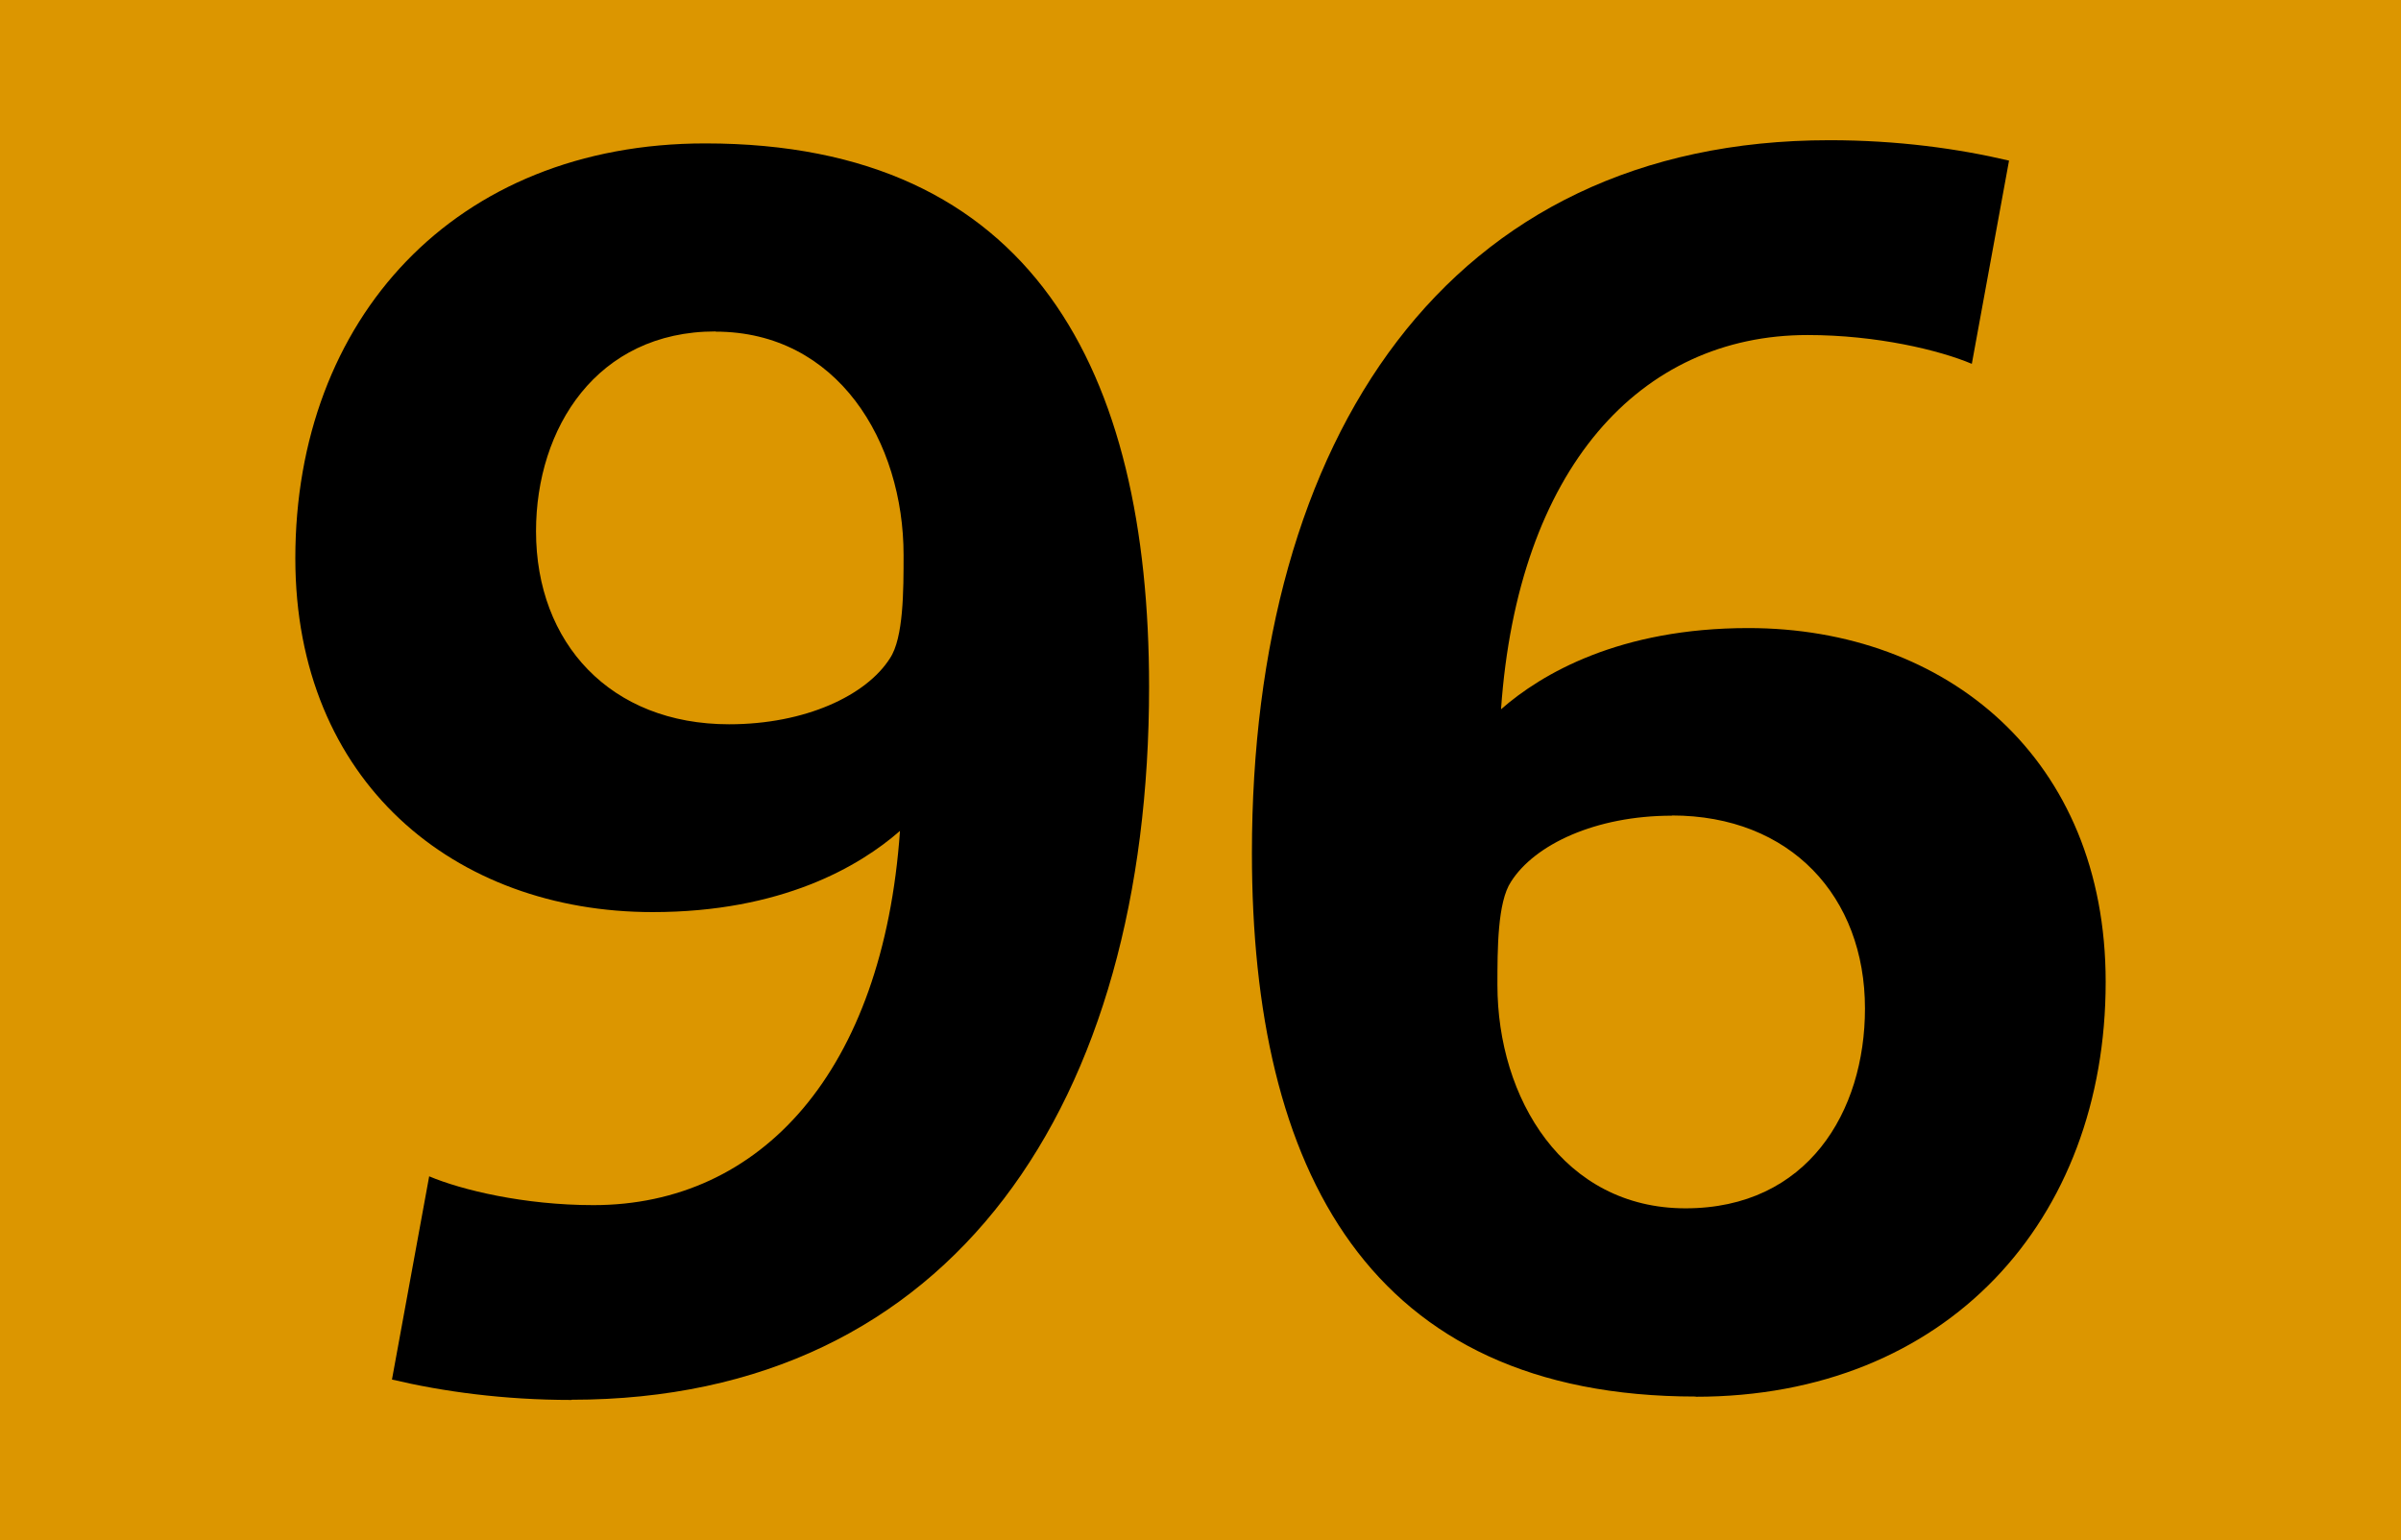 <?xml version="1.0" encoding="UTF-8"?>
<svg id="Calque_2" xmlns="http://www.w3.org/2000/svg" viewBox="0 0 120 77">
  <defs>
    <style>
      .cls-1 {
        fill: #dc9600;
      }
    </style>
  </defs>
  <g id="Calque_1-2" data-name="Calque_1">
    <g>
      <rect class="cls-1" width="120" height="77"/>
      <g>
        <path d="M28.56,69.99c-3.39,0-6.43-.42-8.97-1.02l1.86-10.16c1.61.68,4.74,1.44,8.21,1.44,8.38,0,14.48-6.69,15.32-18.71-2.03,1.78-5.93,4.06-12.36,4.06-9.9,0-17.86-6.52-17.86-17.69,0-11.94,7.96-20.74,20.49-20.74,16.34,0,22.18,11.34,22.18,27.17,0,20.74-9.74,35.64-28.87,35.64ZM35.76,16.57c-5.93,0-8.97,4.83-8.97,9.99,0,5.59,3.72,9.65,9.65,9.65,3.81,0,6.86-1.44,8.04-3.3.68-1.02.68-3.39.68-5.16,0-5.67-3.3-11.17-9.4-11.17Z"/>
        <path d="M84.75,69.82c-16.34,0-22.18-11.34-22.18-27.17,0-20.74,9.74-35.64,28.87-35.64,3.39,0,6.43.42,8.97,1.02l-1.86,10.16c-1.61-.68-4.74-1.44-8.21-1.44-8.38,0-14.48,6.69-15.32,18.71,2.03-1.78,5.93-4.06,12.36-4.06,9.91,0,17.86,6.52,17.86,17.69,0,11.94-7.96,20.74-20.49,20.74ZM83.56,40.78c-3.81,0-6.86,1.44-8.04,3.3-.68,1.02-.68,3.39-.68,5.16,0,5.67,3.3,11.17,9.4,11.17s8.97-4.83,8.97-9.99c0-5.59-3.72-9.65-9.65-9.65Z"/>
      </g>
    </g>
  </g>
</svg>